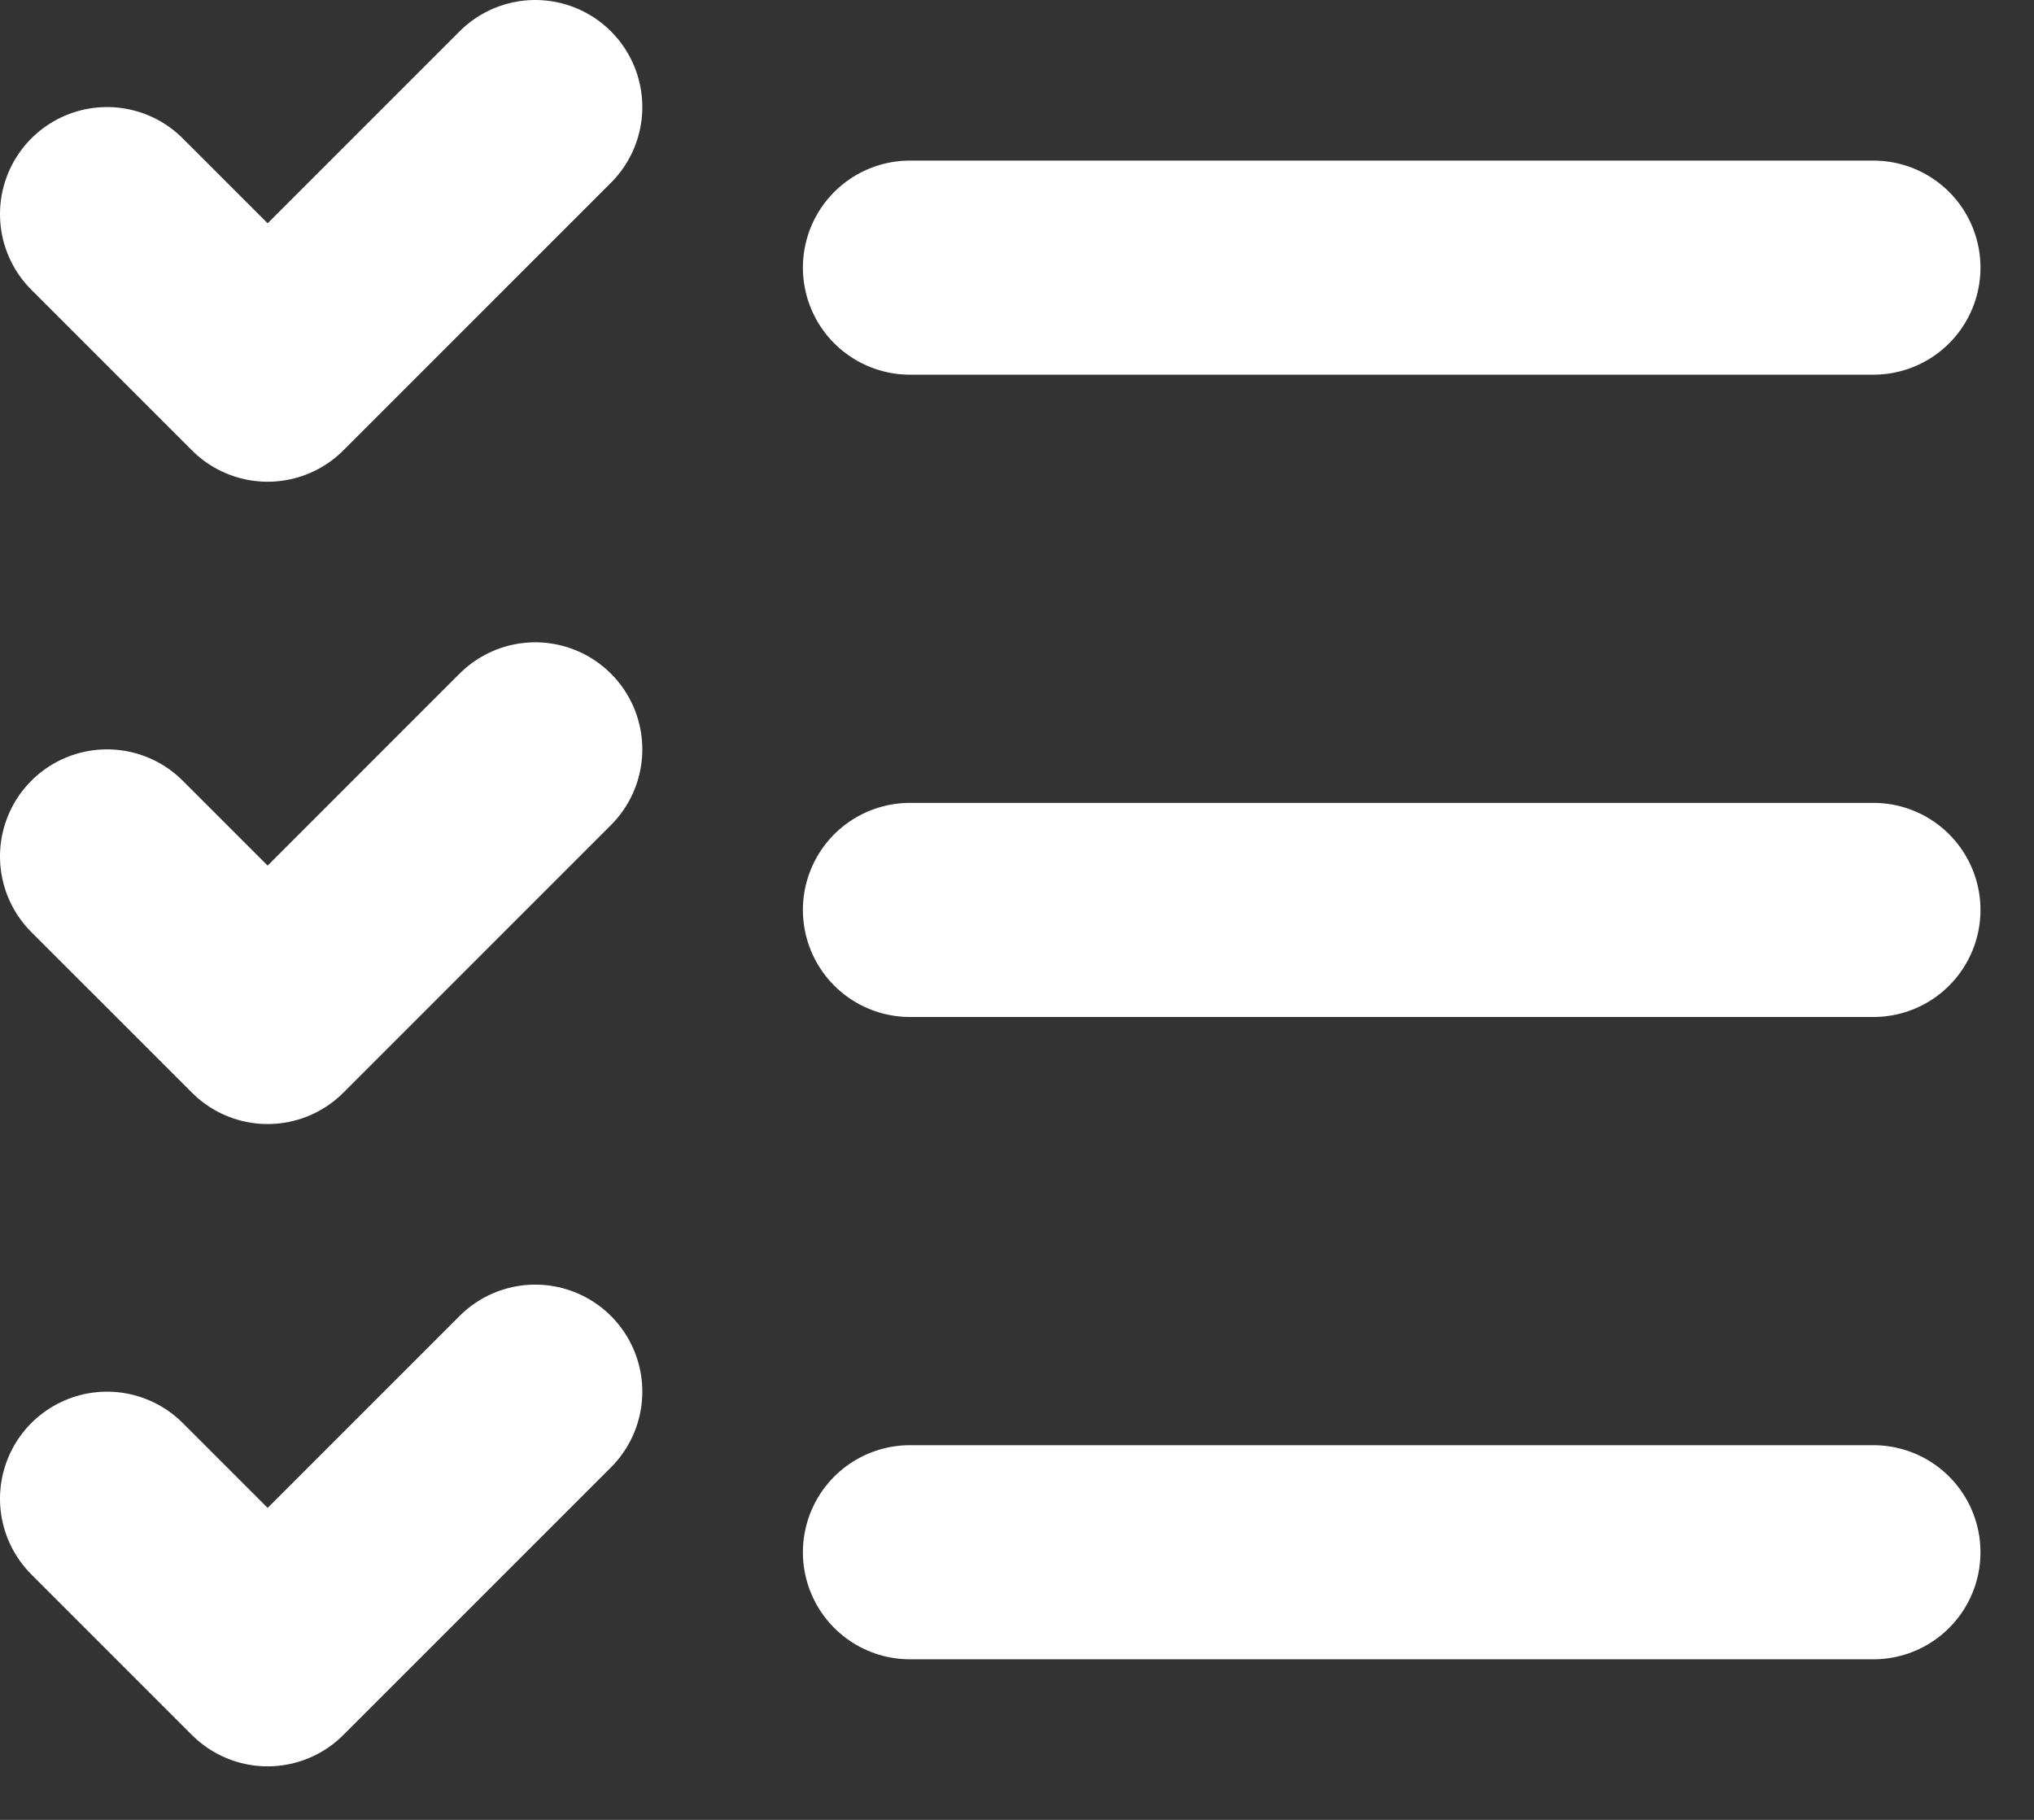 <svg width="19" height="17" viewBox="0 0 19 17" fill="none" xmlns="http://www.w3.org/2000/svg">
<rect x="0" y="0" width="19" height="17" fill="#333333" stroke="none"/>
<path d="M1 2L2.5 3.5L5 1" stroke="white" stroke-width="2" stroke-linecap="round" stroke-linejoin="round"/>
<path d="M1 8L2.5 9.5L5 7" stroke="white" stroke-width="2" stroke-linecap="round" stroke-linejoin="round"/>
<path d="M1 14L2.5 15.5L5 13" stroke="white" stroke-width="2" stroke-linecap="round" stroke-linejoin="round"/>
<path d="M8.5 2.5H17.5" stroke="white" stroke-width="2" stroke-linecap="round" stroke-linejoin="round"/>
<path d="M8.5 8.5H17.5" stroke="white" stroke-width="2" stroke-linecap="round" stroke-linejoin="round"/>
<path d="M8.5 14.5H17.5" stroke="white" stroke-width="2" stroke-linecap="round" stroke-linejoin="round"/>
</svg>
